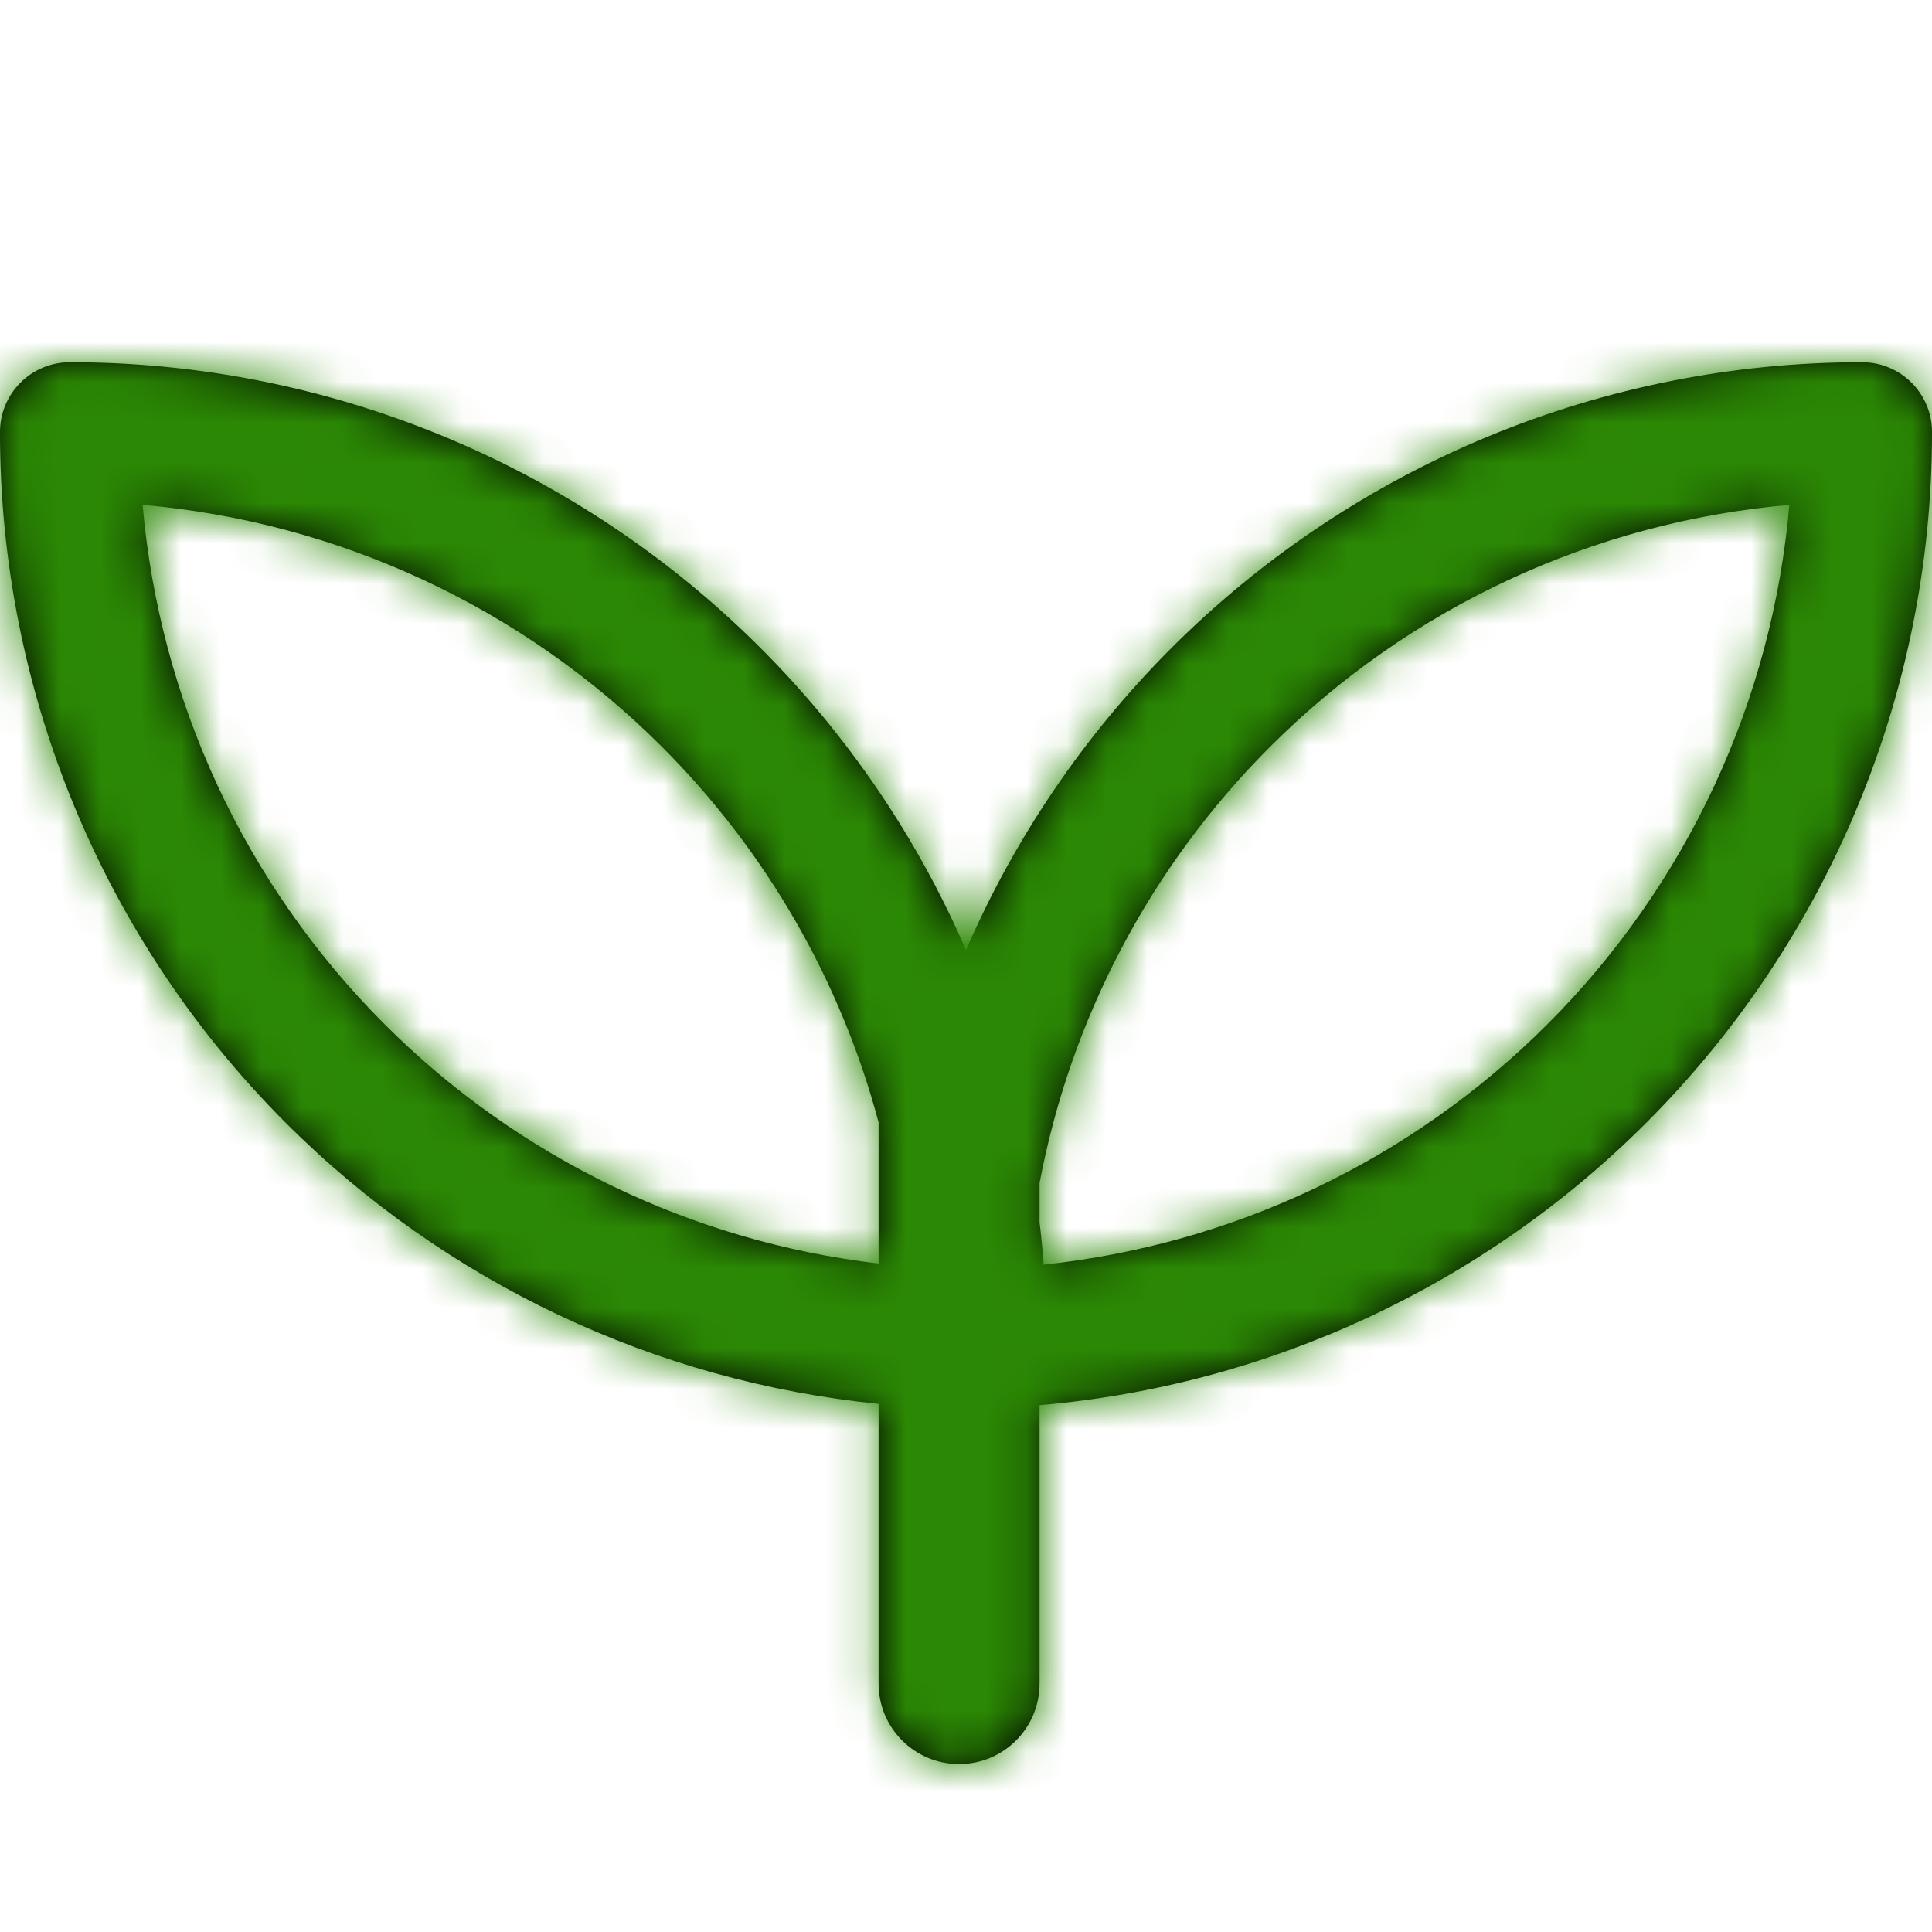 <?xml version="1.0" encoding="UTF-8"?>
<svg width="48px" height="48px" viewBox="0 0 48 48" version="1.1" xmlns="http://www.w3.org/2000/svg" xmlns:xlink="http://www.w3.org/1999/xlink">
    <!-- Generator: sketchtool 54.1 (76490) - https://sketchapp.com -->
    <title>8832C0EF-3E12-472C-A1C4-078D09B0B402</title>
    <desc>Created with sketchtool.</desc>
    <defs>
        <path d="M25.931,31.419 C30.641,30.922 35.066,28.827 38.446,25.446 C41.919,21.974 44.036,17.399 44.456,12.544 C39.601,12.964 35.026,15.081 31.554,18.554 C28.579,21.528 26.599,25.312 25.828,29.388 L25.828,30.369 C25.87,30.717 25.904,31.067 25.931,31.419 Z M48,10.737 C48.004,17.173 45.449,23.347 40.898,27.898 C36.842,31.953 31.498,34.424 25.828,34.911 L25.828,41.828 C25.828,42.933 24.933,43.828 23.828,43.828 C22.724,43.828 21.828,42.933 21.828,41.828 L21.828,34.879 C16.286,34.323 11.076,31.871 7.102,27.898 C2.551,23.347 -0.004,17.173 4.07463426e-06,10.737 C2.37186854e-06,10.736 1.20259647e-06,10.736 5.67154828e-07,10.735 C-0,10.256 0.194,9.822 0.508,9.508 C0.822,9.194 1.256,9 1.735,9 C1.736,9 1.736,9 1.737,9 C8.173,8.996 14.347,11.551 18.898,16.102 C21.077,18.281 22.798,20.832 24,23.605 C25.202,20.832 26.923,18.281 29.102,16.102 C33.653,11.551 39.827,8.996 46.263,9 C46.264,9 46.264,9 46.265,9 C46.744,9 47.178,9.194 47.492,9.508 C47.806,9.822 48,10.256 48,10.735 C48,10.736 48,10.736 48,10.737 Z M21.828,27.882 C20.893,24.384 19.051,21.158 16.446,18.554 C12.974,15.081 8.399,12.964 3.544,12.544 C3.964,17.399 6.081,21.974 9.554,25.446 C12.876,28.769 17.208,30.85 21.828,31.392 L21.828,27.882 Z" id="path-1"></path>
    </defs>
    <g id="Symbols" stroke="none" stroke-width="1" fill="none" fill-rule="evenodd">
        <g id="atom/icon/RSS-Copy-2">
            <mask id="mask-2" fill="white">
                <use xlink:href="#path-1"></use>
            </mask>
            <use id="Mask" fill="#000000" xlink:href="#path-1"></use>
            <g id="colors/dark_grey" mask="url(#mask-2)" fill="#2b8804">
                <g transform="translate(-16, -16)" id="Rectangle-5">
                    <rect x="0" y="0" width="80" height="80"></rect>
                </g>
            </g>
        </g>
    </g>
</svg>